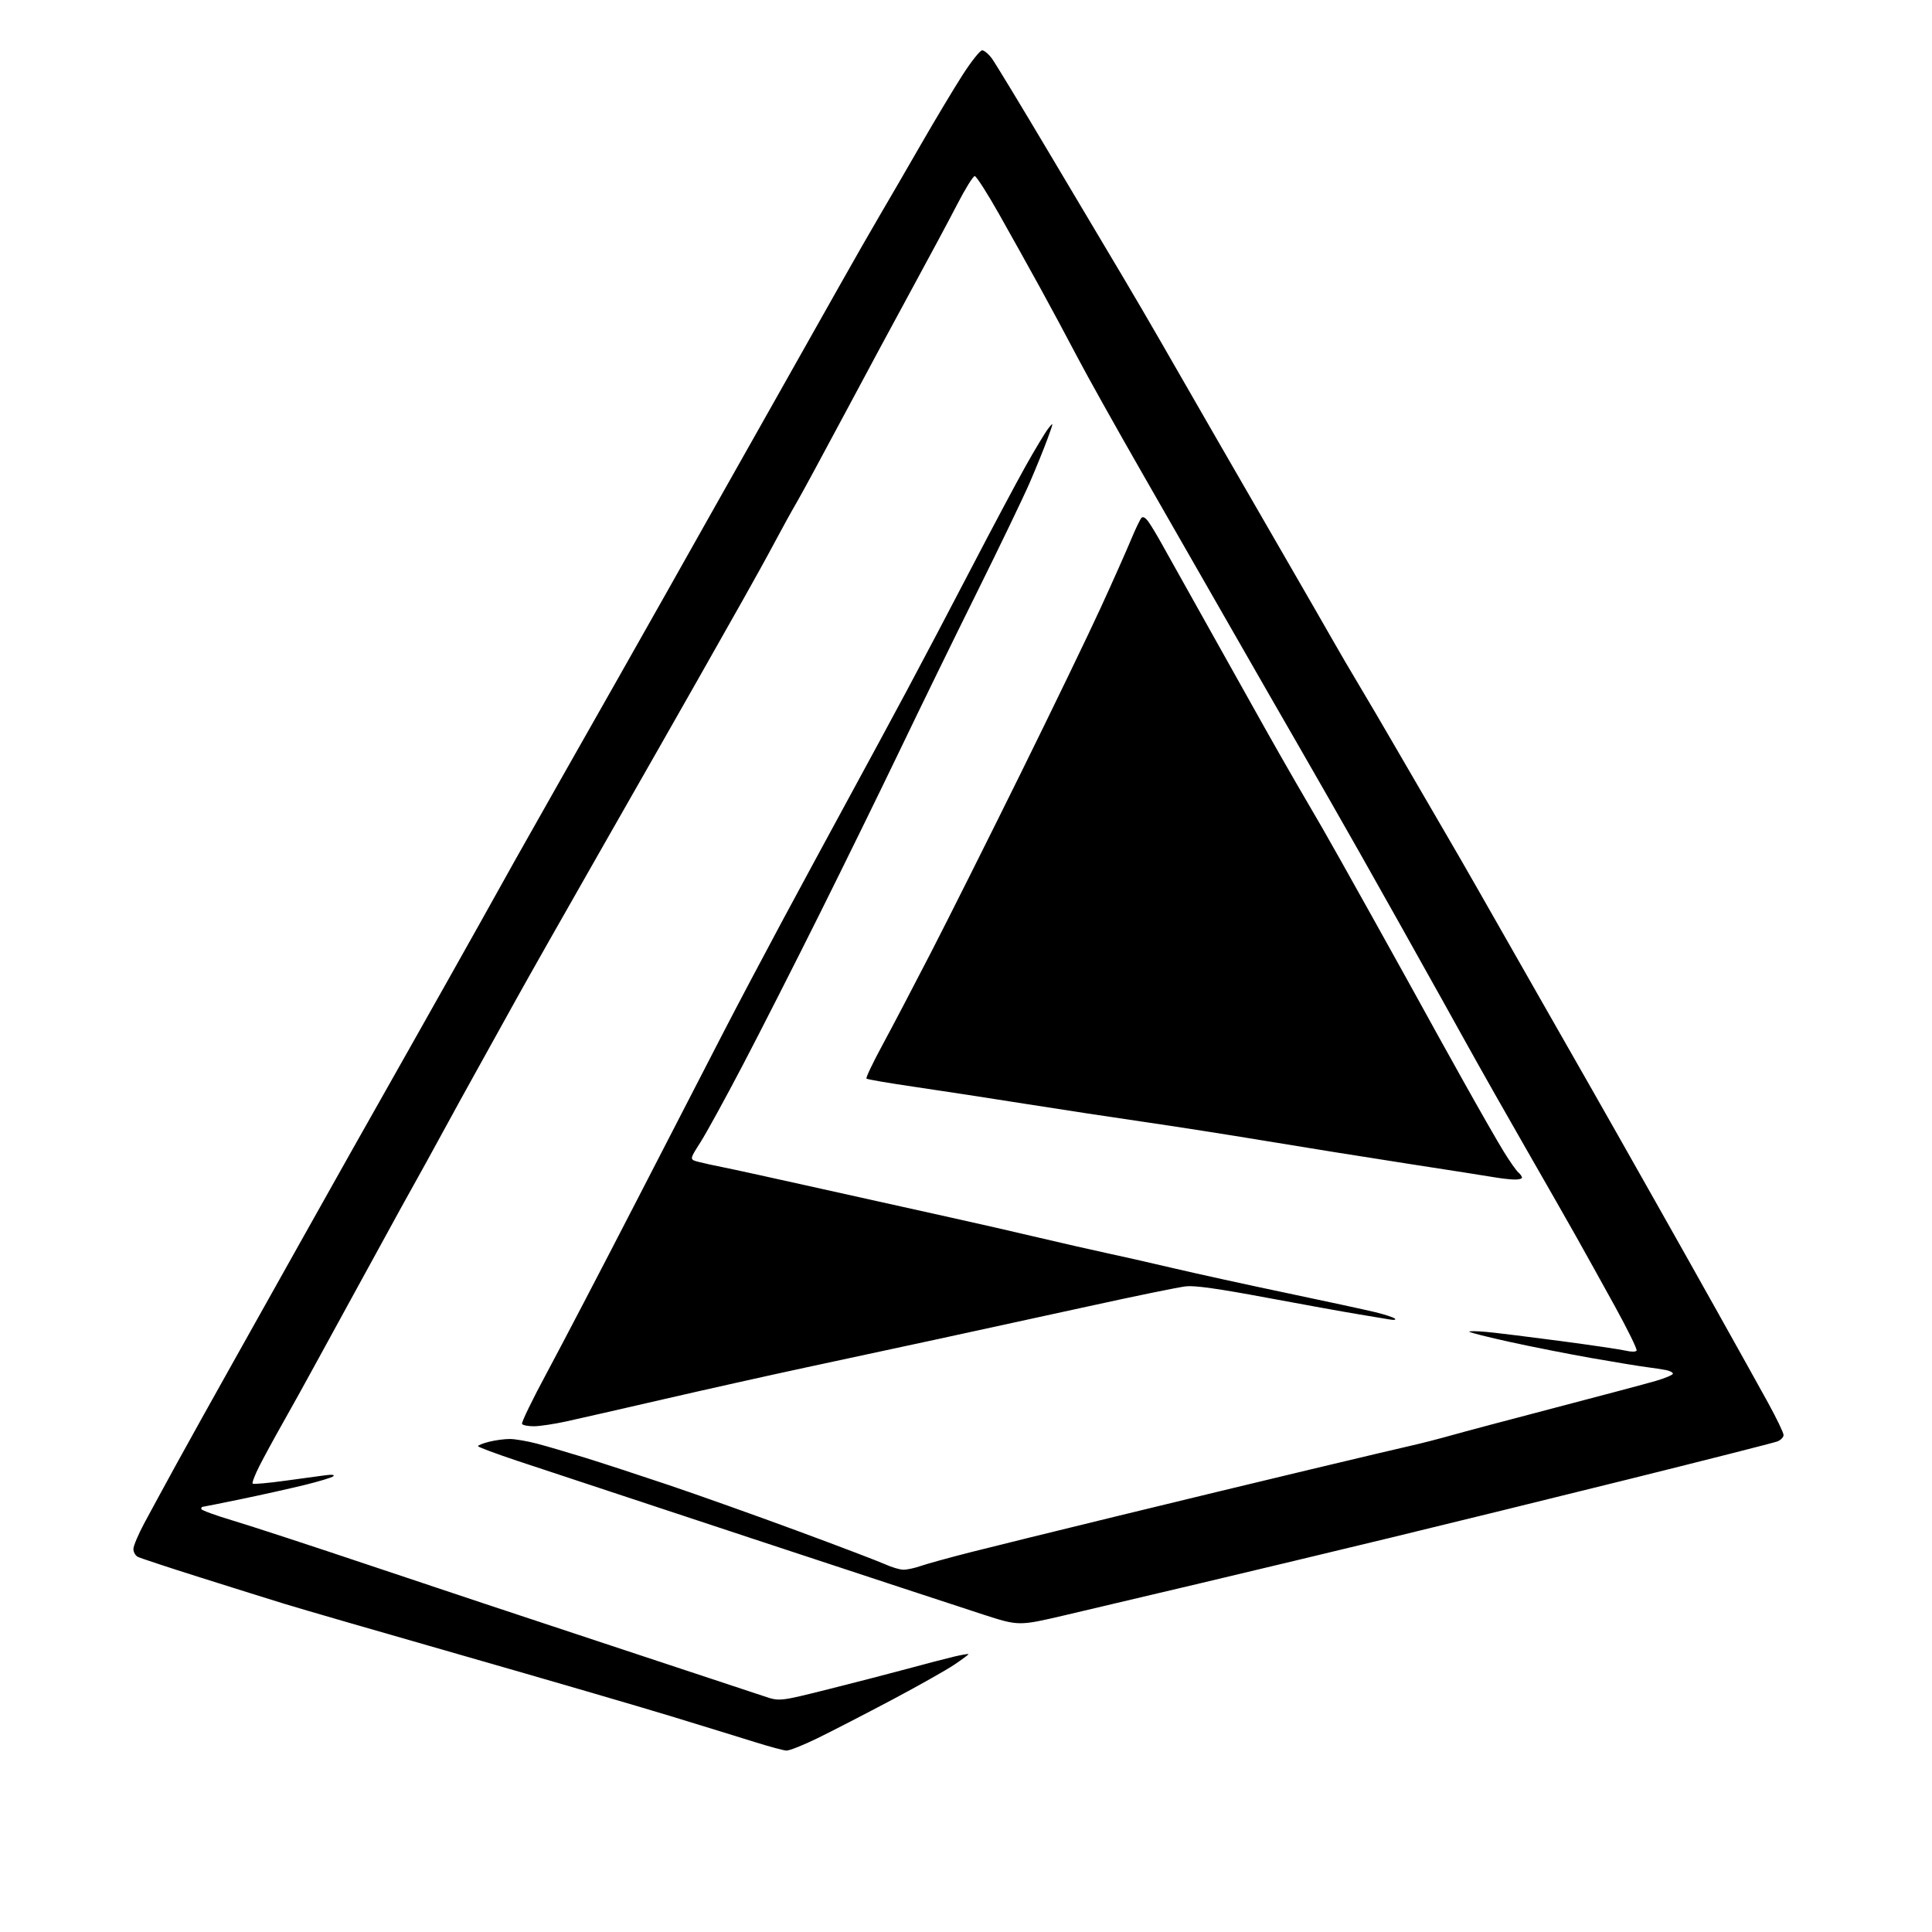 <?xml version="1.0" encoding="UTF-8" standalone="no"?>
<svg 
  version="1.1" 
  xmlns="http://www.w3.org/2000/svg" 
  xmlns:xlink="http://www.w3.org/1999/xlink" 
  xmlns:svg="http://www.w3.org/2000/svg"
  xmlns:rdf="http://www.w3.org/1999/02/22-rdf-syntax-ns#"
  xmlns:cc="http://creativecommons.org/ns#"
  xmlns:dc="http://purl.org/dc/elements/1.1/"
  viewBox="0 0 768 768"
  width="768"
  height="768"
>
<style>svg {background-color: white; }</style>"
<path stroke="none" fill="black" fill-rule="evenodd" d="M312.59,695.88C311.44,695.82 305.77,694.29 300.00,692.48C294.23,690.67 279.15,686.03 266.50,682.16C253.85,678.30 216.73,667.48 184.00,658.10C151.27,648.73 119.55,639.54 113.50,637.68C107.45,635.82 92.15,631.03 79.50,627.03C66.85,623.04 55.71,619.36 54.75,618.85C53.79,618.34 53.01,616.93 53.03,615.71C53.05,614.50 54.99,609.90 57.35,605.50C59.71,601.10 65.46,590.52 70.13,582.00C74.81,573.48 85.07,555.02 92.95,541.00C100.82,526.98 112.67,505.82 119.28,494.00C125.89,482.18 134.98,465.98 139.49,458.00C143.99,450.02 154.67,431.12 163.21,416.00C171.75,400.88 184.03,379.05 190.49,367.50C196.95,355.95 203.48,344.25 205.00,341.50C206.53,338.75 214.41,324.80 222.52,310.50C230.64,296.20 240.97,277.98 245.49,270.00C250.01,262.02 258.78,246.50 264.99,235.50C271.19,224.50 279.30,210.10 283.01,203.50C286.72,196.90 297.51,177.78 306.99,161.00C316.47,144.22 328.52,122.85 333.77,113.50C339.03,104.15 346.10,91.78 349.50,86.00C352.90,80.22 360.35,67.40 366.04,57.50C371.74,47.60 379.22,35.11 382.67,29.75C386.12,24.39 389.61,20.00 390.42,20.00C391.23,20.00 392.97,21.46 394.29,23.25C395.61,25.04 406.04,42.25 417.48,61.50C428.93,80.75 441.84,102.46 446.18,109.74C450.52,117.03 457.36,128.73 461.38,135.74C465.40,142.76 475.56,160.43 483.96,175.00C492.36,189.57 505.09,211.62 512.25,224.00C519.41,236.38 527.30,250.10 529.80,254.50C532.29,258.90 537.01,266.96 540.27,272.40C543.54,277.85 550.14,289.10 554.94,297.40C559.74,305.71 567.62,319.25 572.45,327.50C577.28,335.75 584.03,347.45 587.46,353.50C590.88,359.55 603.70,382.05 615.95,403.50C628.20,424.95 640.38,446.32 643.00,451.00C645.63,455.68 652.50,467.82 658.26,478.00C664.02,488.18 675.03,507.75 682.72,521.50C690.42,535.25 699.48,551.53 702.86,557.68C706.24,563.83 709.00,569.58 709.00,570.45C709.00,571.33 707.87,572.48 706.48,573.01C705.09,573.53 678.66,580.25 647.73,587.94C616.80,595.62 573.95,606.15 552.50,611.33C531.05,616.52 497.30,624.60 477.50,629.29C457.70,633.98 433.28,639.75 423.23,642.10C404.96,646.37 404.96,646.37 390.73,641.77C382.90,639.24 341.62,625.66 299.00,611.59C256.38,597.52 214.42,583.64 205.77,580.75C197.11,577.86 190.03,575.22 190.02,574.87C190.01,574.52 192.00,573.73 194.44,573.12C196.89,572.50 200.60,572.01 202.69,572.02C204.79,572.03 209.65,572.87 213.50,573.88C217.35,574.90 225.90,577.40 232.50,579.44C239.10,581.48 253.95,586.34 265.50,590.22C277.05,594.11 300.23,602.36 317.00,608.55C333.77,614.75 349.52,620.75 352.00,621.89C354.48,623.02 357.68,623.97 359.12,623.98C360.57,623.99 363.66,623.33 365.99,622.50C368.33,621.68 377.27,619.21 385.87,617.02C394.47,614.84 420.85,608.33 444.50,602.58C468.15,596.82 502.57,588.51 521.00,584.11C539.42,579.71 557.65,575.40 561.50,574.54C565.35,573.67 572.33,571.87 577.00,570.55C581.67,569.22 600.35,564.26 618.50,559.51C636.65,554.77 654.54,550.00 658.25,548.92C661.96,547.83 665.00,546.54 665.00,546.05C665.00,545.56 663.76,544.92 662.25,544.62C660.74,544.32 657.25,543.79 654.50,543.44C651.75,543.10 641.89,541.47 632.58,539.84C623.28,538.20 608.70,535.32 600.18,533.44C591.66,531.57 584.43,529.75 584.10,529.40C583.77,529.06 586.88,529.09 591.00,529.47C595.12,529.86 608.40,531.49 620.50,533.10C632.60,534.71 644.19,536.42 646.26,536.91C648.49,537.43 650.24,537.42 650.57,536.88C650.89,536.38 646.99,528.44 641.92,519.23C636.85,510.03 629.92,497.55 626.52,491.50C623.12,485.45 614.26,469.93 606.83,457.00C599.39,444.07 588.57,424.95 582.77,414.50C576.98,404.05 569.33,390.32 565.77,384.00C562.22,377.68 557.82,369.80 555.99,366.50C554.16,363.20 547.07,350.60 540.23,338.50C533.38,326.40 522.71,307.73 516.52,297.00C510.32,286.27 498.04,264.90 489.24,249.50C480.43,234.10 464.70,206.65 454.29,188.50C443.88,170.35 432.18,149.43 428.29,142.00C424.40,134.57 417.76,122.20 413.53,114.50C409.30,106.80 401.96,93.64 397.23,85.25C392.50,76.86 388.11,70.00 387.47,70.00C386.83,70.00 383.69,75.06 380.50,81.25C377.30,87.44 369.41,102.17 362.96,114.00C356.51,125.83 344.16,148.78 335.51,165.00C326.86,181.22 318.32,196.97 316.54,200.00C314.76,203.03 310.91,210.00 307.99,215.50C305.07,221.00 299.23,231.57 295.02,239.00C290.81,246.43 282.92,260.38 277.49,270.00C272.05,279.62 255.26,309.10 240.18,335.50C225.10,361.90 209.04,390.25 204.49,398.50C199.94,406.75 193.33,418.68 189.80,425.00C186.27,431.32 180.08,442.57 176.04,450.00C172.00,457.43 166.80,466.88 164.48,471.00C162.16,475.12 157.32,483.90 153.73,490.50C150.14,497.10 143.73,508.80 139.49,516.50C135.25,524.20 128.85,535.90 125.26,542.50C121.67,549.10 115.94,559.45 112.51,565.50C109.08,571.55 104.84,579.36 103.07,582.85C101.31,586.34 100.12,589.45 100.43,589.76C100.73,590.07 106.50,589.56 113.24,588.63C119.98,587.69 127.30,586.70 129.50,586.42C131.99,586.09 133.12,586.25 132.50,586.83C131.95,587.34 126.78,588.91 121.00,590.32C115.22,591.73 103.84,594.27 95.71,595.95C87.57,597.63 80.71,599.00 80.46,599.00C80.21,599.00 80.00,599.38 80.00,599.85C80.00,600.32 85.74,602.41 92.75,604.51C99.76,606.60 124.17,614.59 147.00,622.26C169.82,629.94 213.02,644.30 243.00,654.19C272.98,664.08 300.28,673.12 303.68,674.27C309.86,676.36 309.86,676.36 329.18,671.52C339.81,668.86 354.12,665.15 361.00,663.29C367.88,661.42 376.09,659.28 379.25,658.53C382.41,657.79 385.00,657.35 385.00,657.55C385.00,657.76 382.41,659.67 379.25,661.80C376.09,663.92 364.93,670.21 354.45,675.77C343.97,681.32 330.74,688.15 325.04,690.93C319.34,693.72 313.74,695.95 312.59,695.88zM212.31,566.96C210.00,566.98 207.85,566.57 207.52,566.04C207.19,565.51 211.61,556.39 217.33,545.79C223.04,535.18 239.09,504.45 252.97,477.50C266.86,450.55 282.52,420.18 287.77,410.00C293.03,399.82 303.49,380.02 311.02,366.00C318.56,351.98 330.24,330.38 336.98,318.00C343.73,305.62 354.31,286.05 360.49,274.50C366.67,262.95 378.29,240.90 386.29,225.50C394.30,210.10 403.93,192.02 407.68,185.32C411.43,178.62 415.50,171.87 416.72,170.32C418.87,167.58 418.87,167.70 416.38,174.50C414.98,178.35 411.78,186.22 409.27,192.00C406.76,197.78 397.45,217.12 388.58,235.00C379.71,252.88 365.97,281.00 358.06,297.50C350.14,314.00 335.59,343.70 325.72,363.50C315.85,383.30 302.13,410.30 295.21,423.50C288.30,436.70 280.72,450.52 278.35,454.22C274.05,460.94 274.05,460.94 277.78,461.89C279.82,462.42 284.20,463.37 287.50,464.02C290.80,464.66 308.57,468.56 327.00,472.67C345.43,476.79 368.38,481.88 378.00,484.00C387.62,486.11 403.38,489.71 413.00,491.99C422.62,494.26 434.55,496.98 439.50,498.03C444.45,499.07 456.38,501.77 466.00,504.03C475.62,506.29 496.22,510.81 511.77,514.06C527.32,517.32 543.07,520.73 546.77,521.63C550.47,522.54 553.94,523.67 554.47,524.16C555.04,524.67 554.21,524.82 552.47,524.52C550.84,524.23 545.23,523.30 540.00,522.44C534.77,521.59 518.35,518.62 503.50,515.85C484.28,512.26 475.06,510.96 471.50,511.33C468.75,511.61 451.20,515.21 432.50,519.32C413.80,523.42 386.57,529.35 372.00,532.49C357.43,535.62 334.02,540.65 320.00,543.67C305.98,546.68 280.77,552.31 264.00,556.17C247.22,560.04 229.68,564.04 225.00,565.06C220.32,566.08 214.61,566.94 212.31,566.96zM601.75,468.88C599.96,468.82 596.48,468.41 594.00,467.98C591.52,467.55 576.00,465.11 559.50,462.57C543.00,460.02 517.58,455.95 503.00,453.52C488.43,451.10 466.82,447.72 455.00,446.01C443.18,444.30 422.02,441.08 408.00,438.86C393.98,436.63 374.06,433.58 363.75,432.07C353.44,430.57 344.74,429.08 344.43,428.76C344.12,428.45 346.99,422.41 350.82,415.35C354.65,408.28 363.34,391.70 370.14,378.50C376.94,365.30 392.94,333.35 405.70,307.50C418.46,281.65 432.81,251.95 437.59,241.50C442.38,231.05 447.76,218.97 449.55,214.64C451.34,210.32 453.25,206.35 453.78,205.82C454.41,205.19 455.44,205.84 456.71,207.67C457.79,209.23 460.04,212.97 461.71,216.00C463.38,219.03 472.07,234.55 481.01,250.50C489.95,266.45 499.65,283.77 502.56,289.00C505.47,294.23 511.11,304.12 515.09,311.00C519.07,317.88 523.78,325.98 525.56,329.00C527.34,332.02 536.19,347.77 545.23,364.00C554.27,380.23 563.38,396.65 565.48,400.50C567.57,404.35 574.68,417.18 581.28,429.00C587.87,440.82 595.26,453.73 597.69,457.67C600.12,461.62 602.76,465.39 603.56,466.05C604.35,466.71 605.00,467.64 605.00,468.12C605.00,468.61 603.54,468.95 601.75,468.88z" />

</svg>
